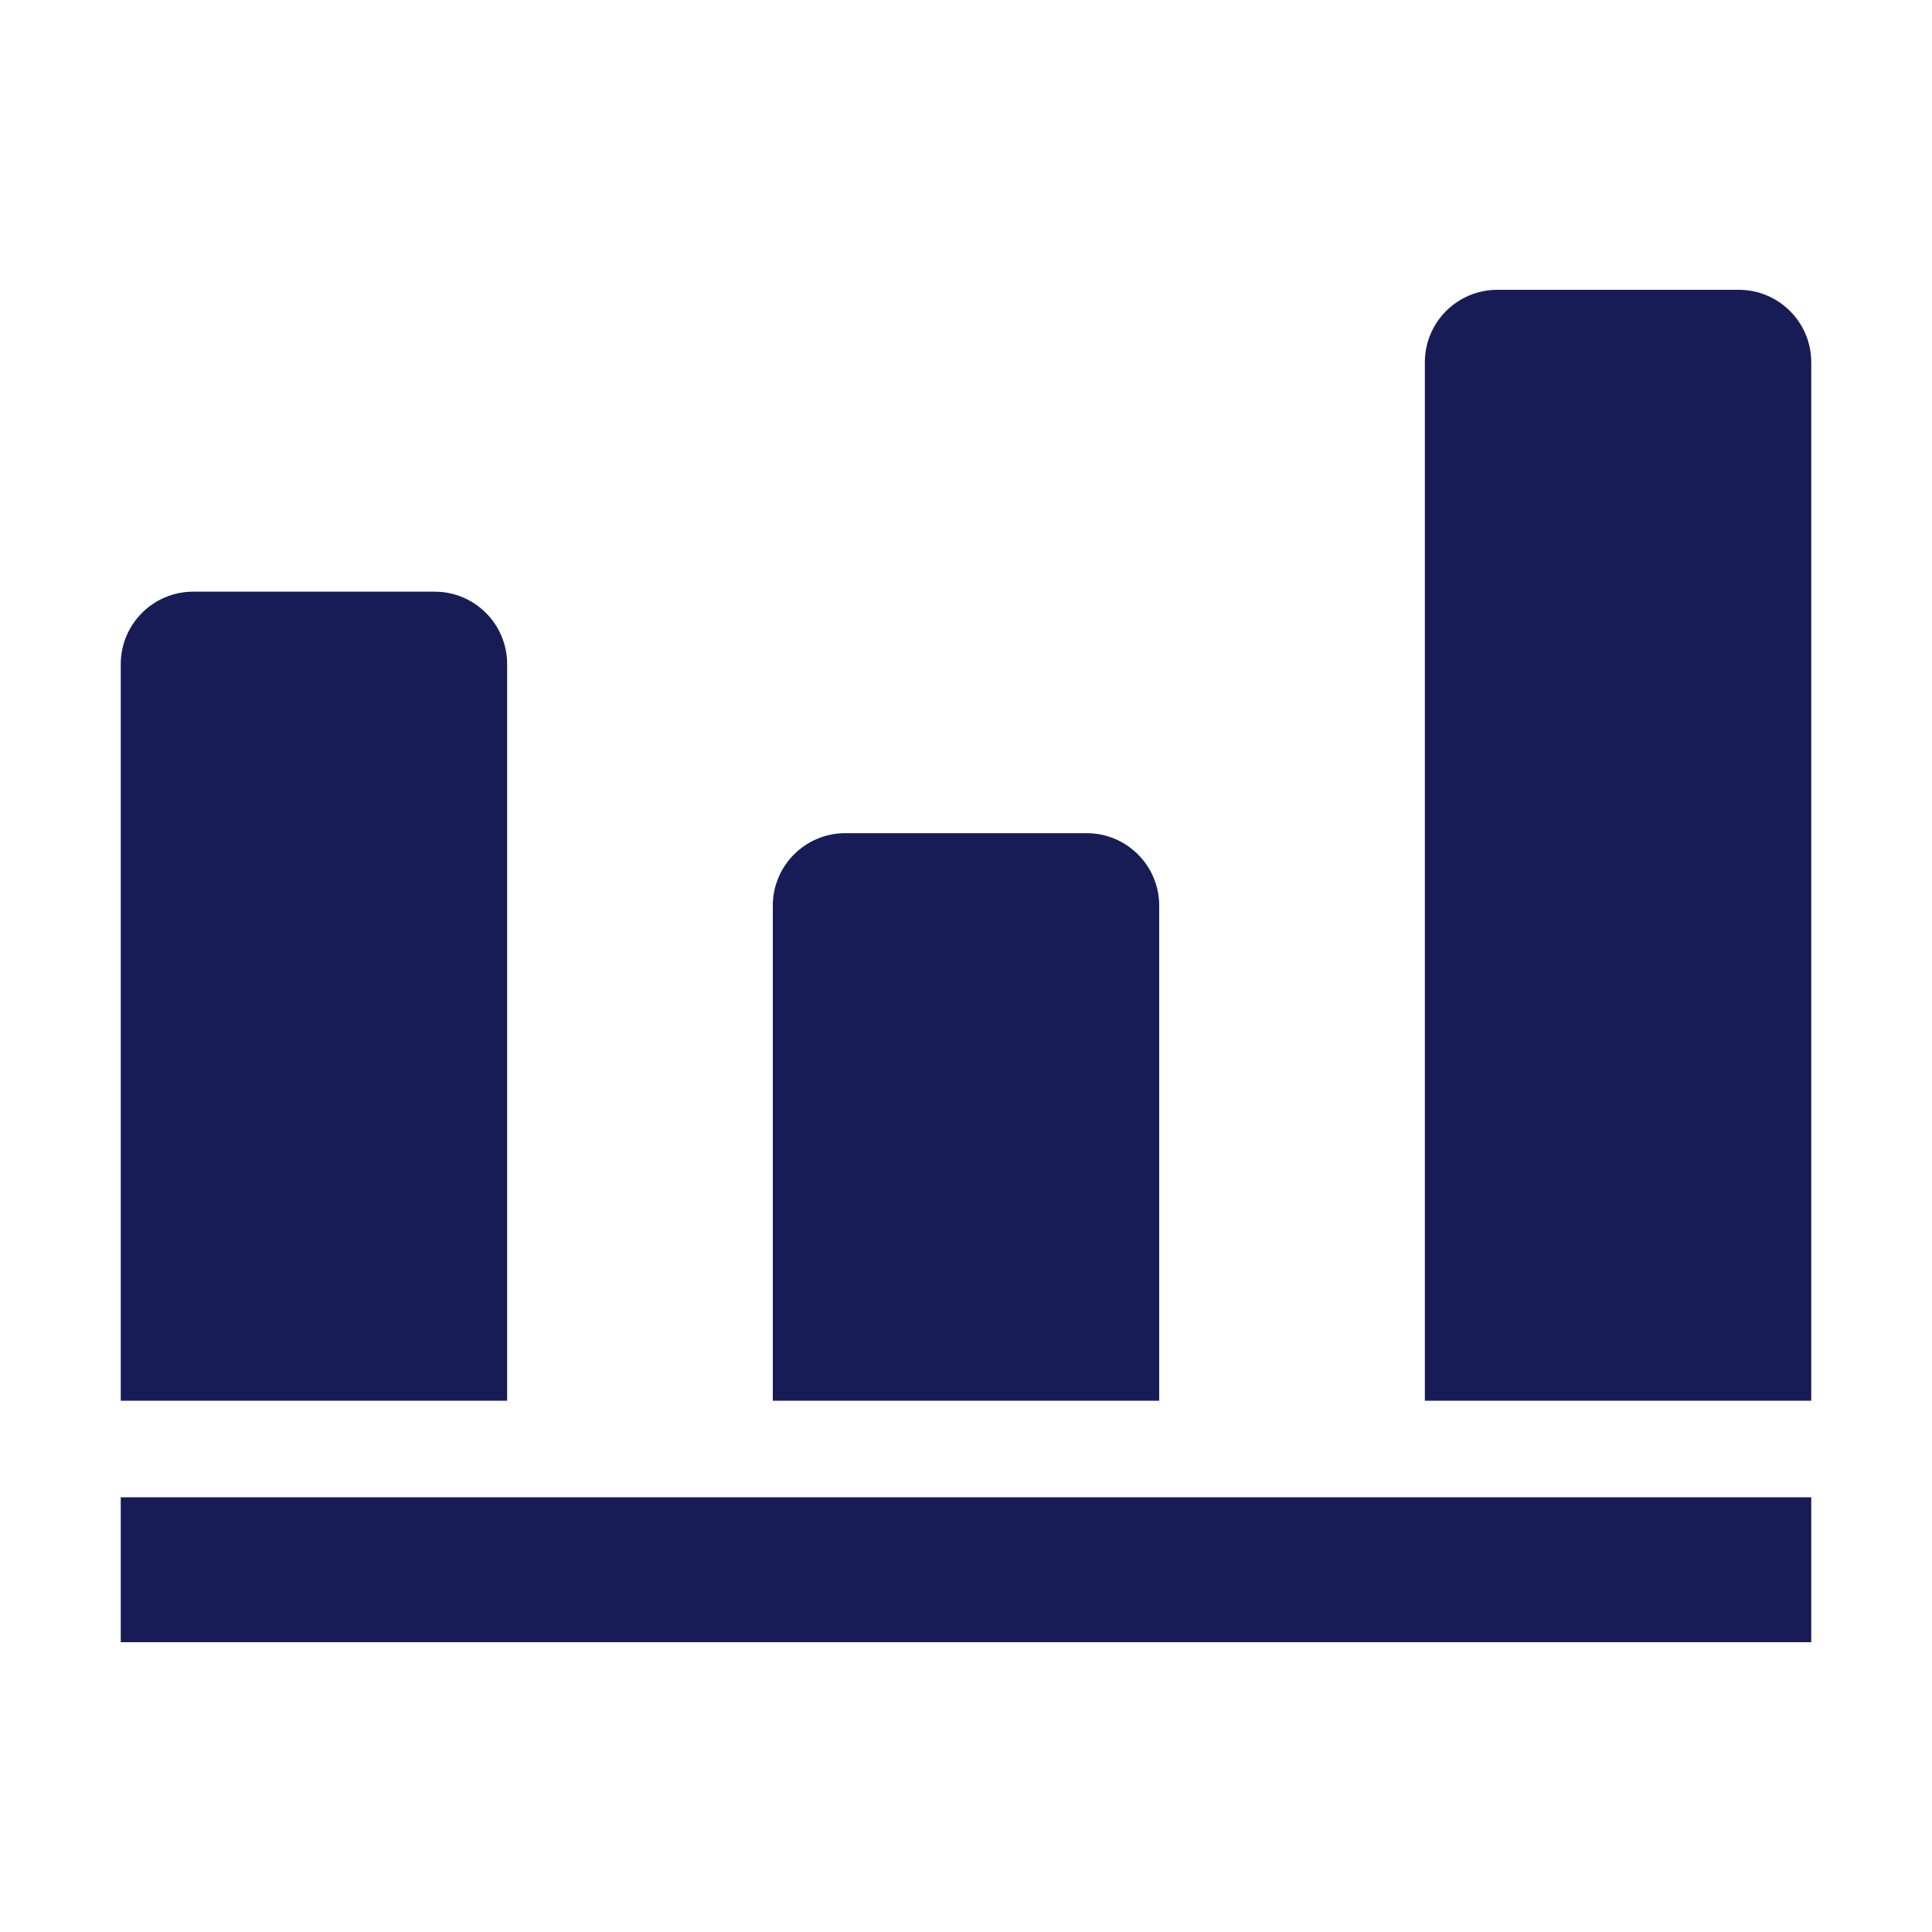 <?xml version="1.0" encoding="UTF-8"?>
<svg width="16" height="16" viewBox="0 0 16 16" fill="none" xmlns="http://www.w3.org/2000/svg">
    <path
        d="M12.4 2.4C12.069 2.4 11.8 2.669 11.8 3V11.6H15V3C15 2.669 14.731 2.4 14.4 2.4H12.4Z"
        fill="#181C56" />
    <path
        d="M1.6 4.9C1.269 4.9 1 5.169 1 5.5V11.6H4.2V5.5C4.2 5.169 3.931 4.9 3.6 4.9H1.6Z"
        fill="#181C56" />
    <path
        d="M7 6.9C6.669 6.9 6.4 7.169 6.4 7.5V11.6H9.6V7.5C9.6 7.169 9.331 6.9 9 6.9H7Z"
        fill="#181C56" />
    <path d="M1 13.6H15V12.4H1V13.6Z" fill="#181C56" />
</svg>
